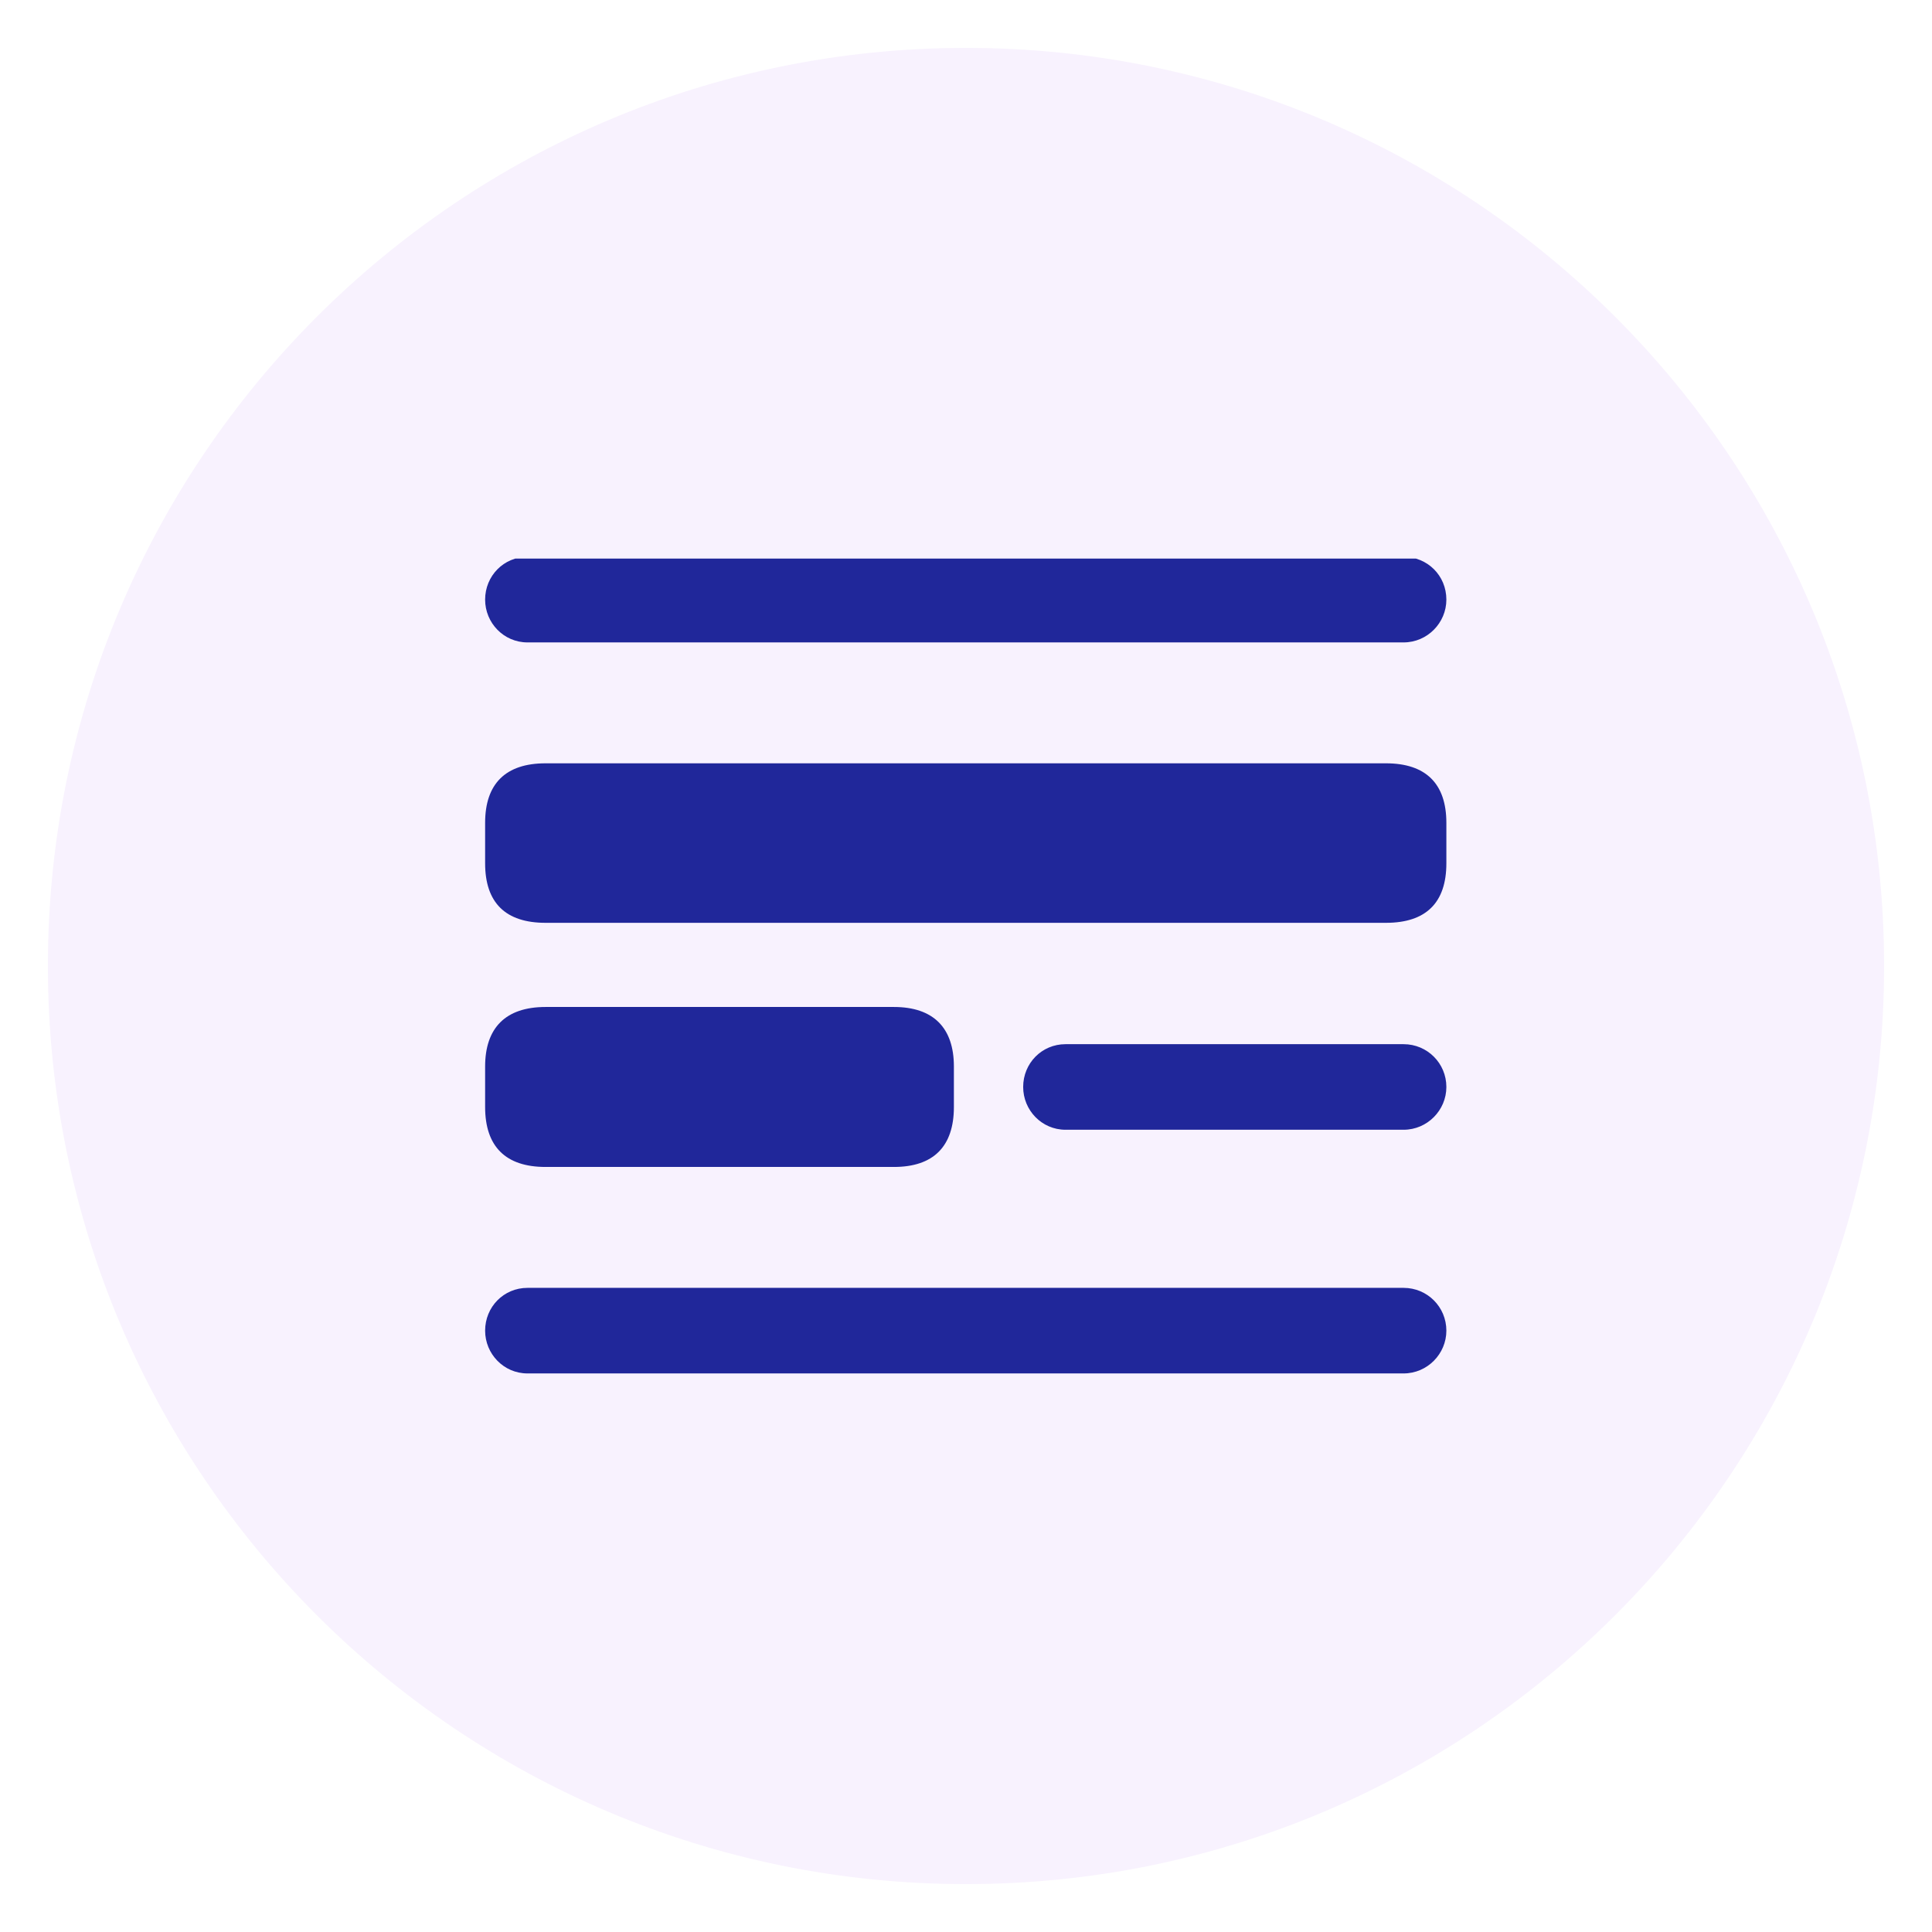 <svg xmlns="http://www.w3.org/2000/svg" xmlns:xlink="http://www.w3.org/1999/xlink" width="512" zoomAndPan="magnify" viewBox="0 0 384 384" height="512" preserveAspectRatio="xMidYMid meet" version="1.0"><defs><clipPath id="f3753d5a73"><path d="M 9.52 9.52 L 374.48 9.52 L 374.48 374.48 L 9.52 374.48 Z M 9.52 9.52 " clip-rule="nonzero"/></clipPath><clipPath id="d2dc54de0e"><path d="M 192 9.52 C 91.219 9.52 9.52 91.219 9.52 192 C 9.52 292.781 91.219 374.48 192 374.48 C 292.781 374.48 374.48 292.781 374.48 192 C 374.48 91.219 292.781 9.52 192 9.52 Z M 192 9.52 " clip-rule="nonzero"/></clipPath><clipPath id="2cde1b131c"><path d="M 96.164 111.02 L 288 111.02 L 288 273 L 96.164 273 Z M 96.164 111.02 " clip-rule="nonzero"/></clipPath></defs><rect x="-38.4" width="460.8" fill="#ffffff" y="-38.4" height="460.8" fill-opacity="1"/><rect x="-38.4" width="460.8" fill="#ffffff" y="-38.4" height="460.8" fill-opacity="1"/><g clip-path="url(#f3753d5a73)"><g clip-path="url(#d2dc54de0e)"><path fill="#f8f2fe" d="M 9.52 9.52 L 374.48 9.52 L 374.48 374.48 L 9.52 374.48 Z M 9.52 9.52 " fill-opacity="1" fill-rule="nonzero"/></g></g><g clip-path="url(#2cde1b131c)"><path fill="#20279a" d="M 104.836 127.684 L 278.973 127.684 C 283.688 127.684 287.477 123.801 287.477 119.18 C 287.477 114.371 283.688 110.676 278.973 110.676 L 104.836 110.676 C 100.121 110.676 96.422 114.465 96.422 119.18 C 96.422 123.801 100.121 127.684 104.836 127.684 Z M 108.438 183.418 L 275.461 183.418 C 283.41 183.418 287.477 179.441 287.477 171.586 L 287.477 163.543 C 287.477 155.781 283.41 151.715 275.461 151.715 L 108.438 151.715 C 100.488 151.715 96.422 155.781 96.422 163.543 L 96.422 171.586 C 96.422 179.441 100.488 183.418 108.438 183.418 Z M 108.438 231.941 L 177.668 231.941 C 185.527 231.941 189.594 227.875 189.594 220.02 L 189.594 211.977 C 189.594 204.305 185.527 200.145 177.668 200.145 L 108.438 200.145 C 100.488 200.145 96.422 204.305 96.422 211.977 L 96.422 220.02 C 96.422 227.875 100.488 231.941 108.438 231.941 Z M 211.777 224.547 L 278.973 224.547 C 283.688 224.547 287.477 220.668 287.477 216.043 C 287.477 211.332 283.688 207.539 278.973 207.539 L 211.777 207.539 C 207.062 207.539 203.363 211.332 203.363 216.043 C 203.363 220.668 207.062 224.547 211.777 224.547 Z M 104.836 272.98 L 278.973 272.98 C 283.688 272.98 287.477 269.098 287.477 264.477 C 287.477 259.762 283.688 255.973 278.973 255.973 L 104.836 255.973 C 100.121 255.973 96.422 259.762 96.422 264.477 C 96.422 269.098 100.121 272.98 104.836 272.98 Z M 104.836 272.98 " fill-opacity="1" fill-rule="nonzero"/></g></svg>